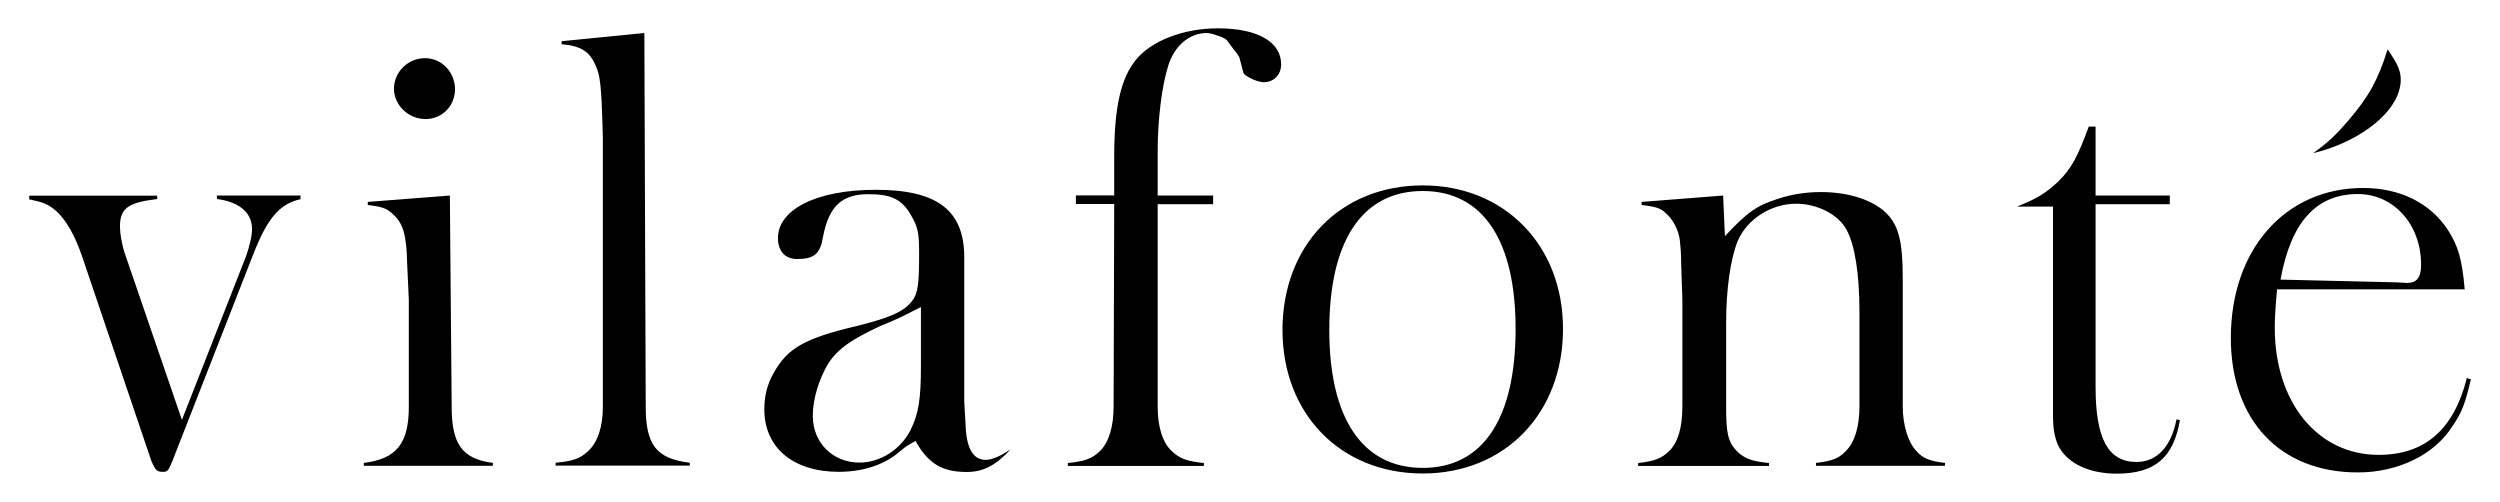 <svg xmlns="http://www.w3.org/2000/svg" xmlns:xlink="http://www.w3.org/1999/xlink" id="Layer_1" x="0px" y="0px" viewBox="0 0 1650.5 331.4" style="enable-background:new 0 0 1650.5 331.4;" xml:space="preserve"><style type="text/css">	.st0{fill-rule:evenodd;clip-rule:evenodd;}</style><path class="st0" d="M103.7,131.4c-18.6,2.3-24.5,5.7-24.5,18.2c0,4.5,1.2,12.1,3.5,18.6l37.4,109L162.5,169 c1.9-5.5,3.9-12.8,3.9-17.8c0-11.1-8.9-18-23.1-19.8l-0.2-2.3h55.3v2.4c-14,3.1-22,12.9-31.2,36.4l-53.6,137 c-2.6,6.4-3.3,6.6-6.3,6.6c-3.7,0-4.8-1.2-7.4-7.3l-46-135.8c-4.6-13.1-10-22.8-16.6-28.9c-5.3-4.8-9.3-6.1-18-7.9v-2.4h84.5V131.4z  M269.9,268.6v-70.7l-1.1-24c-0.4-18.9-2.6-27-10.3-33.3c-3.6-3.3-7.2-4.2-15.7-5.3v-2l54.2-4.2l1.2,139.5c0,24.5,6.9,34.4,27.2,37 v1.9h-85.2v-1.9C261.7,303,269.9,292.8,269.9,268.6z M300.4,58.9c0,11.2-8.7,19.7-19.4,19.7c-11.5,0-20.9-9.3-20.9-20.1 c0-10.8,9.1-20.1,20.5-20.1C291.6,38.4,300.4,47.6,300.4,58.9z M388.1,298c6.5-5.9,9.9-16.2,9.9-29.4V91.1c0-3.9-0.4-12.2-0.8-24 c-0.8-13.7-1.5-19.2-4.7-25.4c-3.9-8.2-9.9-11.5-21.7-12.5v-2l54.6-5.4l0.9,246.6c0,25.4,7,34.4,29.1,37.1v1.9h-88.6v-1.9 C377.9,304.5,383,302.8,388.1,298z M594.1,298c-9.9,8.8-24.3,13.5-40.3,13.5c-30.5,0-49.2-16.2-49.2-41.3c0-8.4,1.8-16.4,6.2-24 c9.1-16.3,20.3-22.9,55.4-31.1c21.8-5.5,30.6-9.5,35.8-16.2c4.2-5.2,4.8-12.1,4.8-31.6c0-13.9-0.8-17.4-5.5-25.5 c-6-10.4-13.3-13.6-27.9-13.6c-17.7,0-26.1,8-30,27.9c-1.8,11.4-5.7,14.9-17.2,14.9c-7.9,0-12.6-5.2-12.6-13.8 c0-18.4,24.4-31.9,64.7-31.9c40.9,0,58.3,13.9,58.3,44.5v95.4l0.8,13.8c0.4,15.6,4.2,24.6,13.4,24.6c4.3,0,9.8-2.6,16.4-6.9 c-10.1,11-18.6,14.9-28.9,14.9c-16.5,0-25.5-5.6-33.9-20.5l-6.3,3.7C596.7,295.9,595.3,297.1,594.1,298z M580.8,215.4 c-18.5,8.7-27.6,14.7-34.2,24.9c-5.8,10-10,22.8-10,34.2c0,17.8,13.2,30.9,30.8,30.9c13.7,0,27-8.5,33.6-21.2 c5.4-10.9,7-19.9,7-43.1v-38.4C596.2,208.7,594.3,209.9,580.8,215.4z M726.1,297.9c6.1-5.9,9.1-16.6,9.1-29.4l0.4-133.8h-25.3v-5.7 h25.3v-25.4c0-33.3,4.5-52.1,14.4-64.2c10.2-12.5,31.3-20.7,54.1-20.7c26.9,0,41.7,9.4,41.7,23.7c0,6.9-4.6,11.9-11.8,11.9 c-2.9-0.4-5.3-1.1-7.4-2.2c-3.7-1.7-5.5-3.1-5.7-4.1l-2.7-10.2c-1.2-2.2-1.9-3.1-2.9-4.1l-5.3-7.1c-1-1-3.1-2.3-6.6-3.2 c-1.9-0.8-4.7-1.6-6.8-1.6c-11.6,0-21.5,8.8-25.4,21.8c-4.2,13.5-6.9,35.3-6.9,56.2v29.3h36.6v5.7h-36.6v133.8 c0,12.7,3,23.5,9.5,29.4c5.1,4.8,9.8,6.5,21,7.7v1.9H705v-1.9C716.3,304.5,721,302.8,726.1,297.9z M1031.9,217.1 c0,56-38.6,95.5-92.6,95.5c-54.4,0-92.6-39.5-92.6-94.7c0-56,38.2-95.5,92.6-95.5C993.3,122.4,1031.9,161.9,1031.9,217.1z  M939.3,308.9c40,0,61.3-32.9,61.3-91.8c0-58.1-21.4-91-61.3-91c-40,0-61.7,32.9-61.7,91.8C877.6,276,899.3,308.9,939.3,308.9z  M1101.9,297.9c6.1-5.9,8.8-16.3,8.8-29.4v-70.7l-0.8-23.9c0-6.4-0.4-11.1-0.8-14.7c-0.8-7.5-4.7-14.5-9.5-18.6 c-3.3-3.4-7.3-4.2-15.8-5.3v-2l53.8-4.2l1.2,26.8c15-16.1,21.2-20.2,34.6-24.5c8.9-3.1,19-4.6,28.7-4.6c17.6,0,32.3,4.7,41.4,12.2 c9.7,8.6,12.7,18.6,12.7,45.6v84c0,11.6,3.4,23.4,9.1,29.3c4.3,4.9,9.1,6.6,18.8,7.7v1.9h-85.2v-1.9c10.5-1.2,14.9-2.8,19.6-7.7 c6.1-5.9,9.1-16.6,9.1-29.3v-63.2c0-24.4-3-43.6-8.5-53.7c-5.6-10.4-19.7-17.2-33.2-17.2c-16.7,0-32.3,10.1-38.6,24.4 c-5,12.4-7.7,32.7-7.7,54v55.7c0,17.3,1.1,23,7.2,29.4c5.1,4.8,9.5,6.5,21.1,7.7v1.9h-86.4v-1.9 C1092.1,304.5,1096.8,302.8,1101.9,297.9z M1359,119.7c8.8-8.7,12.7-16.4,20-36.1h4.5l0,45.5h49v5.7h-49v120.8 c0,33.4,8,49.4,27,49.4c13.7,0,23-10.4,26.4-28.1l2.3,0.4c-4.3,25.2-16.8,35.4-41.8,35.4c-17.9,0-31.7-6.6-37.7-17 c-2.8-4.8-4.3-11.9-4.3-20.4v-22.4V136.4h-23.8C1345.7,130.8,1351.1,127.1,1359,119.7z M1501.8,216.4c0,49.3,28.4,83.9,68.5,83.9 c30.4,0,49.7-16.5,58.3-50.7l2.7,0.8c-3.9,16.1-5.8,21.8-12.3,31.1c-11.8,18.7-35.8,30.4-62.3,30.4c-51.7,0-83.9-34.7-83.9-88.8 c0-58.5,36-99,87.3-99c24.6,0,44.5,10,56.2,28c6.5,10.4,9.1,18.6,10.9,38.9h-123.9C1502.1,204.5,1501.8,210.4,1501.8,216.4z  M1581.9,186.4l7.2,0.4c6.6,0,9.3-3.7,9.3-12.1c0-26.7-18.3-46.6-41.7-46.6c-27.7,0-44.3,18.8-51.1,56.5L1581.9,186.4z  M1527.2,101.1c9.8-7.1,14.9-11.9,22.8-21.1c13.8-16,20-27.2,26.3-47.4c6.1,9,10.8,15.6,7.7,26.8 C1579.2,77.3,1554.9,94.5,1527.2,101.1z"></path></svg>